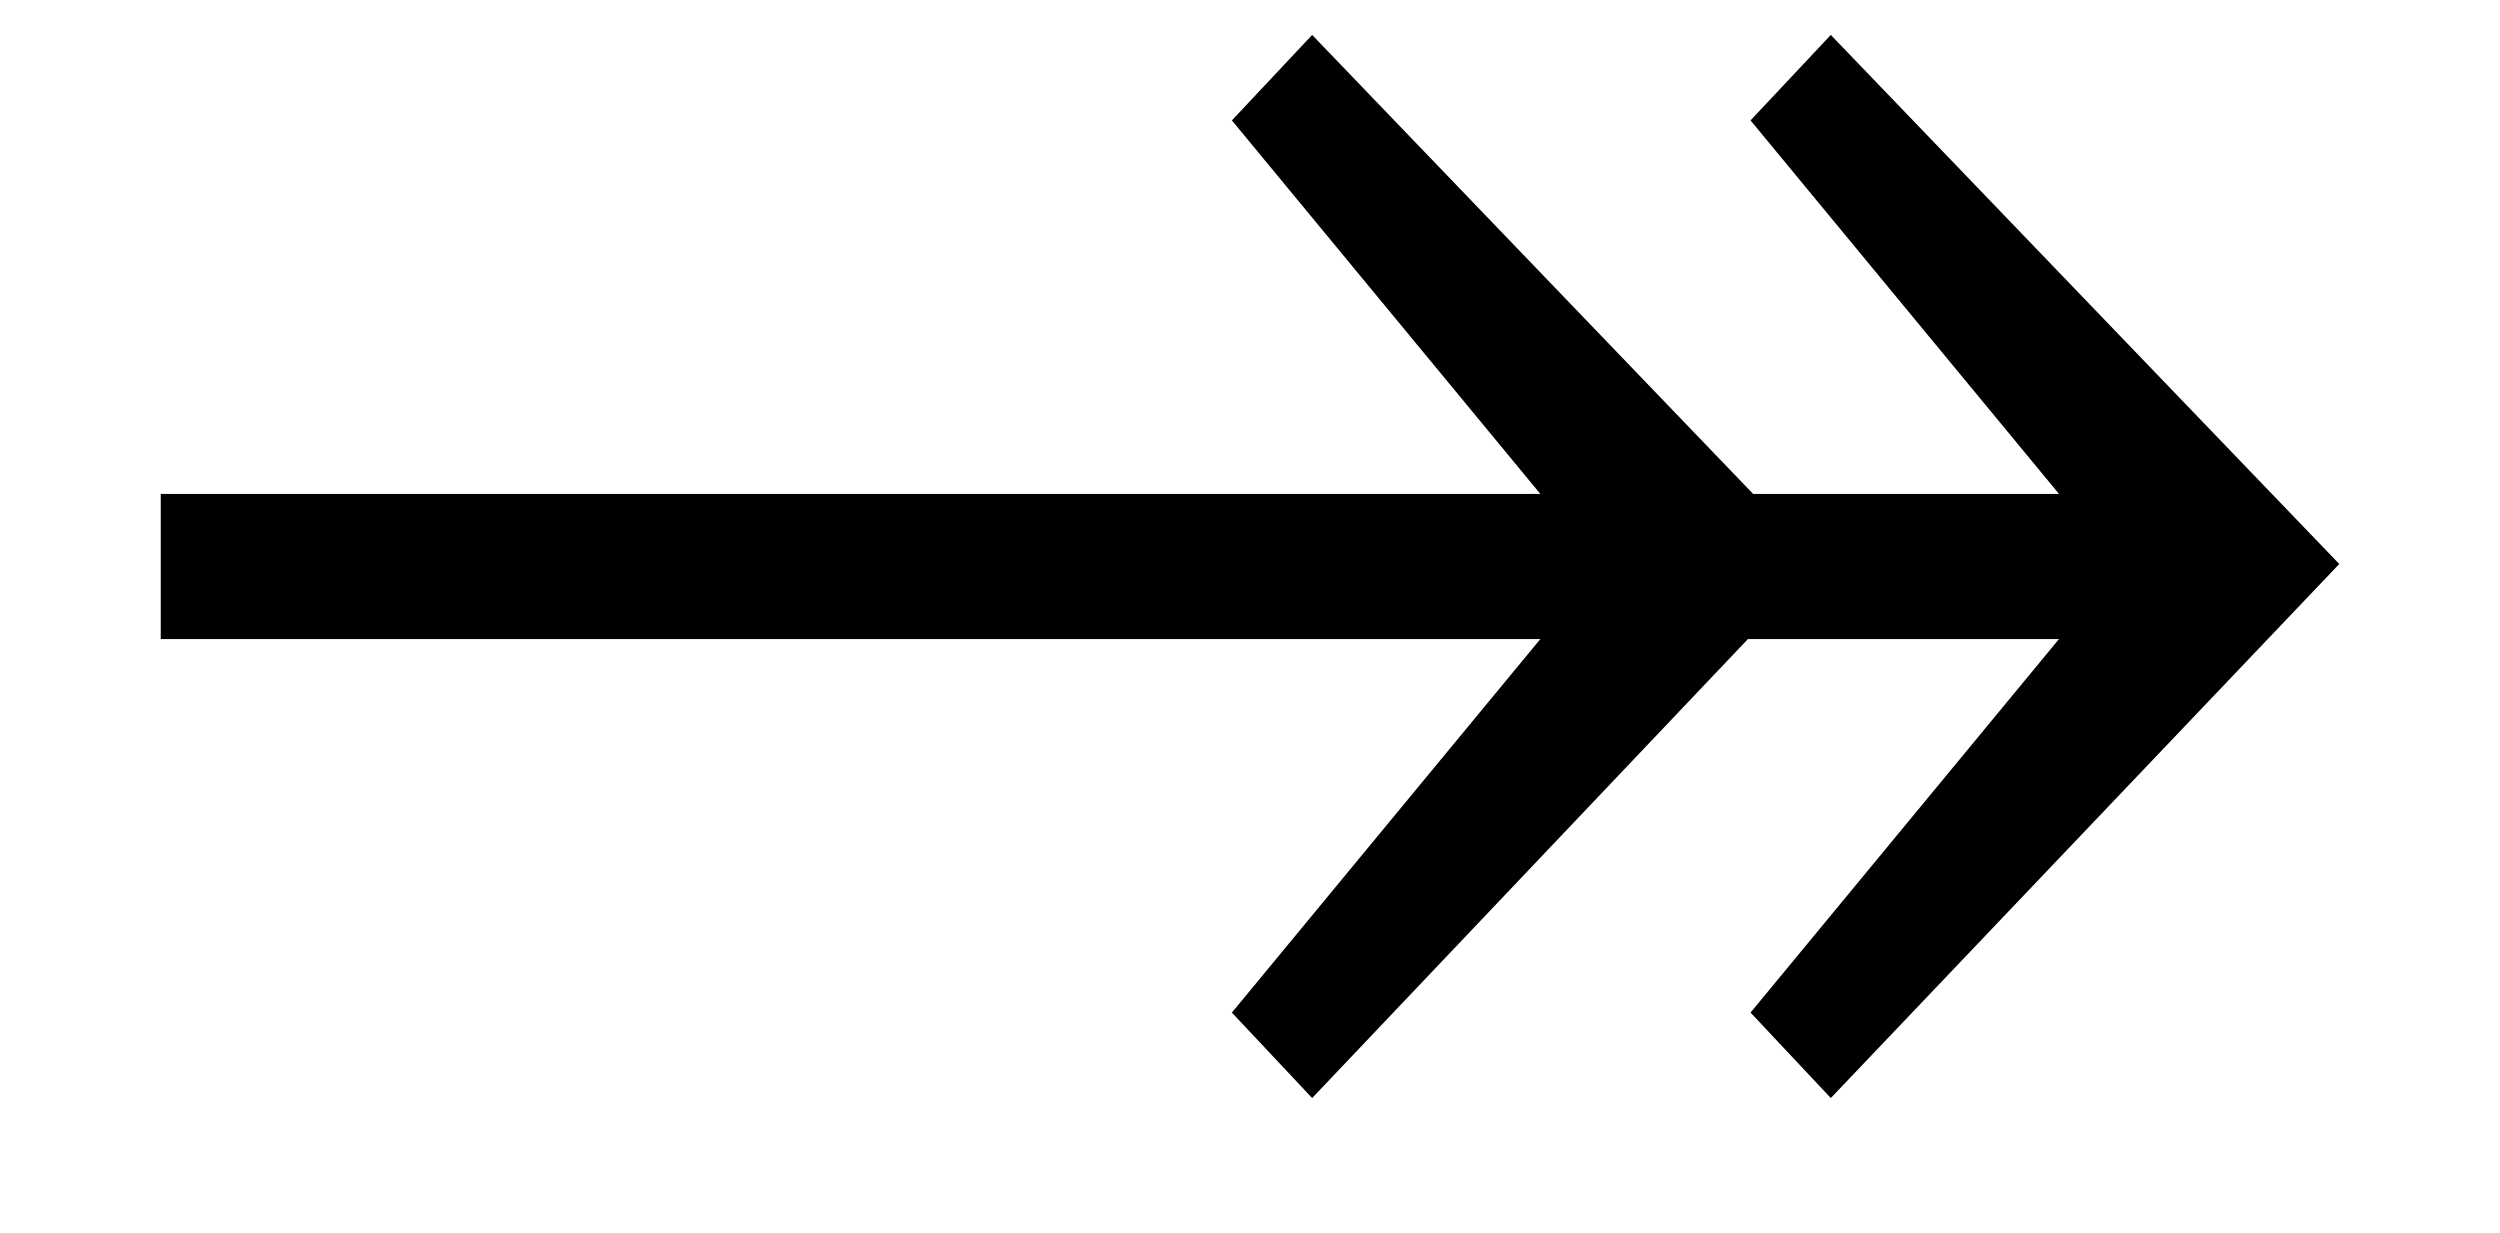 <?xml version='1.0' encoding='UTF-8'?>
<!-- This file was generated by dvisvgm 2.8.2 -->
<svg version='1.1' xmlns='http://www.w3.org/2000/svg' xmlns:xlink='http://www.w3.org/1999/xlink' width='11.525pt' height='5.685pt' viewBox='56.413 60.069 11.525 5.685'>
<defs>
<path id='g0-16' d='M10.784-3.084L8.44-5.523L8.07-5.129L9.492-3.407H8.082L6.049-5.523L5.679-5.129L7.101-3.407H.741V-2.738H7.101L5.679-1.016L6.049-.622L8.058-2.738H9.492L8.07-1.016L8.44-.622L10.784-3.084Z'/>
</defs>
<g id='page1'>
<use x='56.413' y='65.753' xlink:href='#g0-16'/>
</g>
</svg>